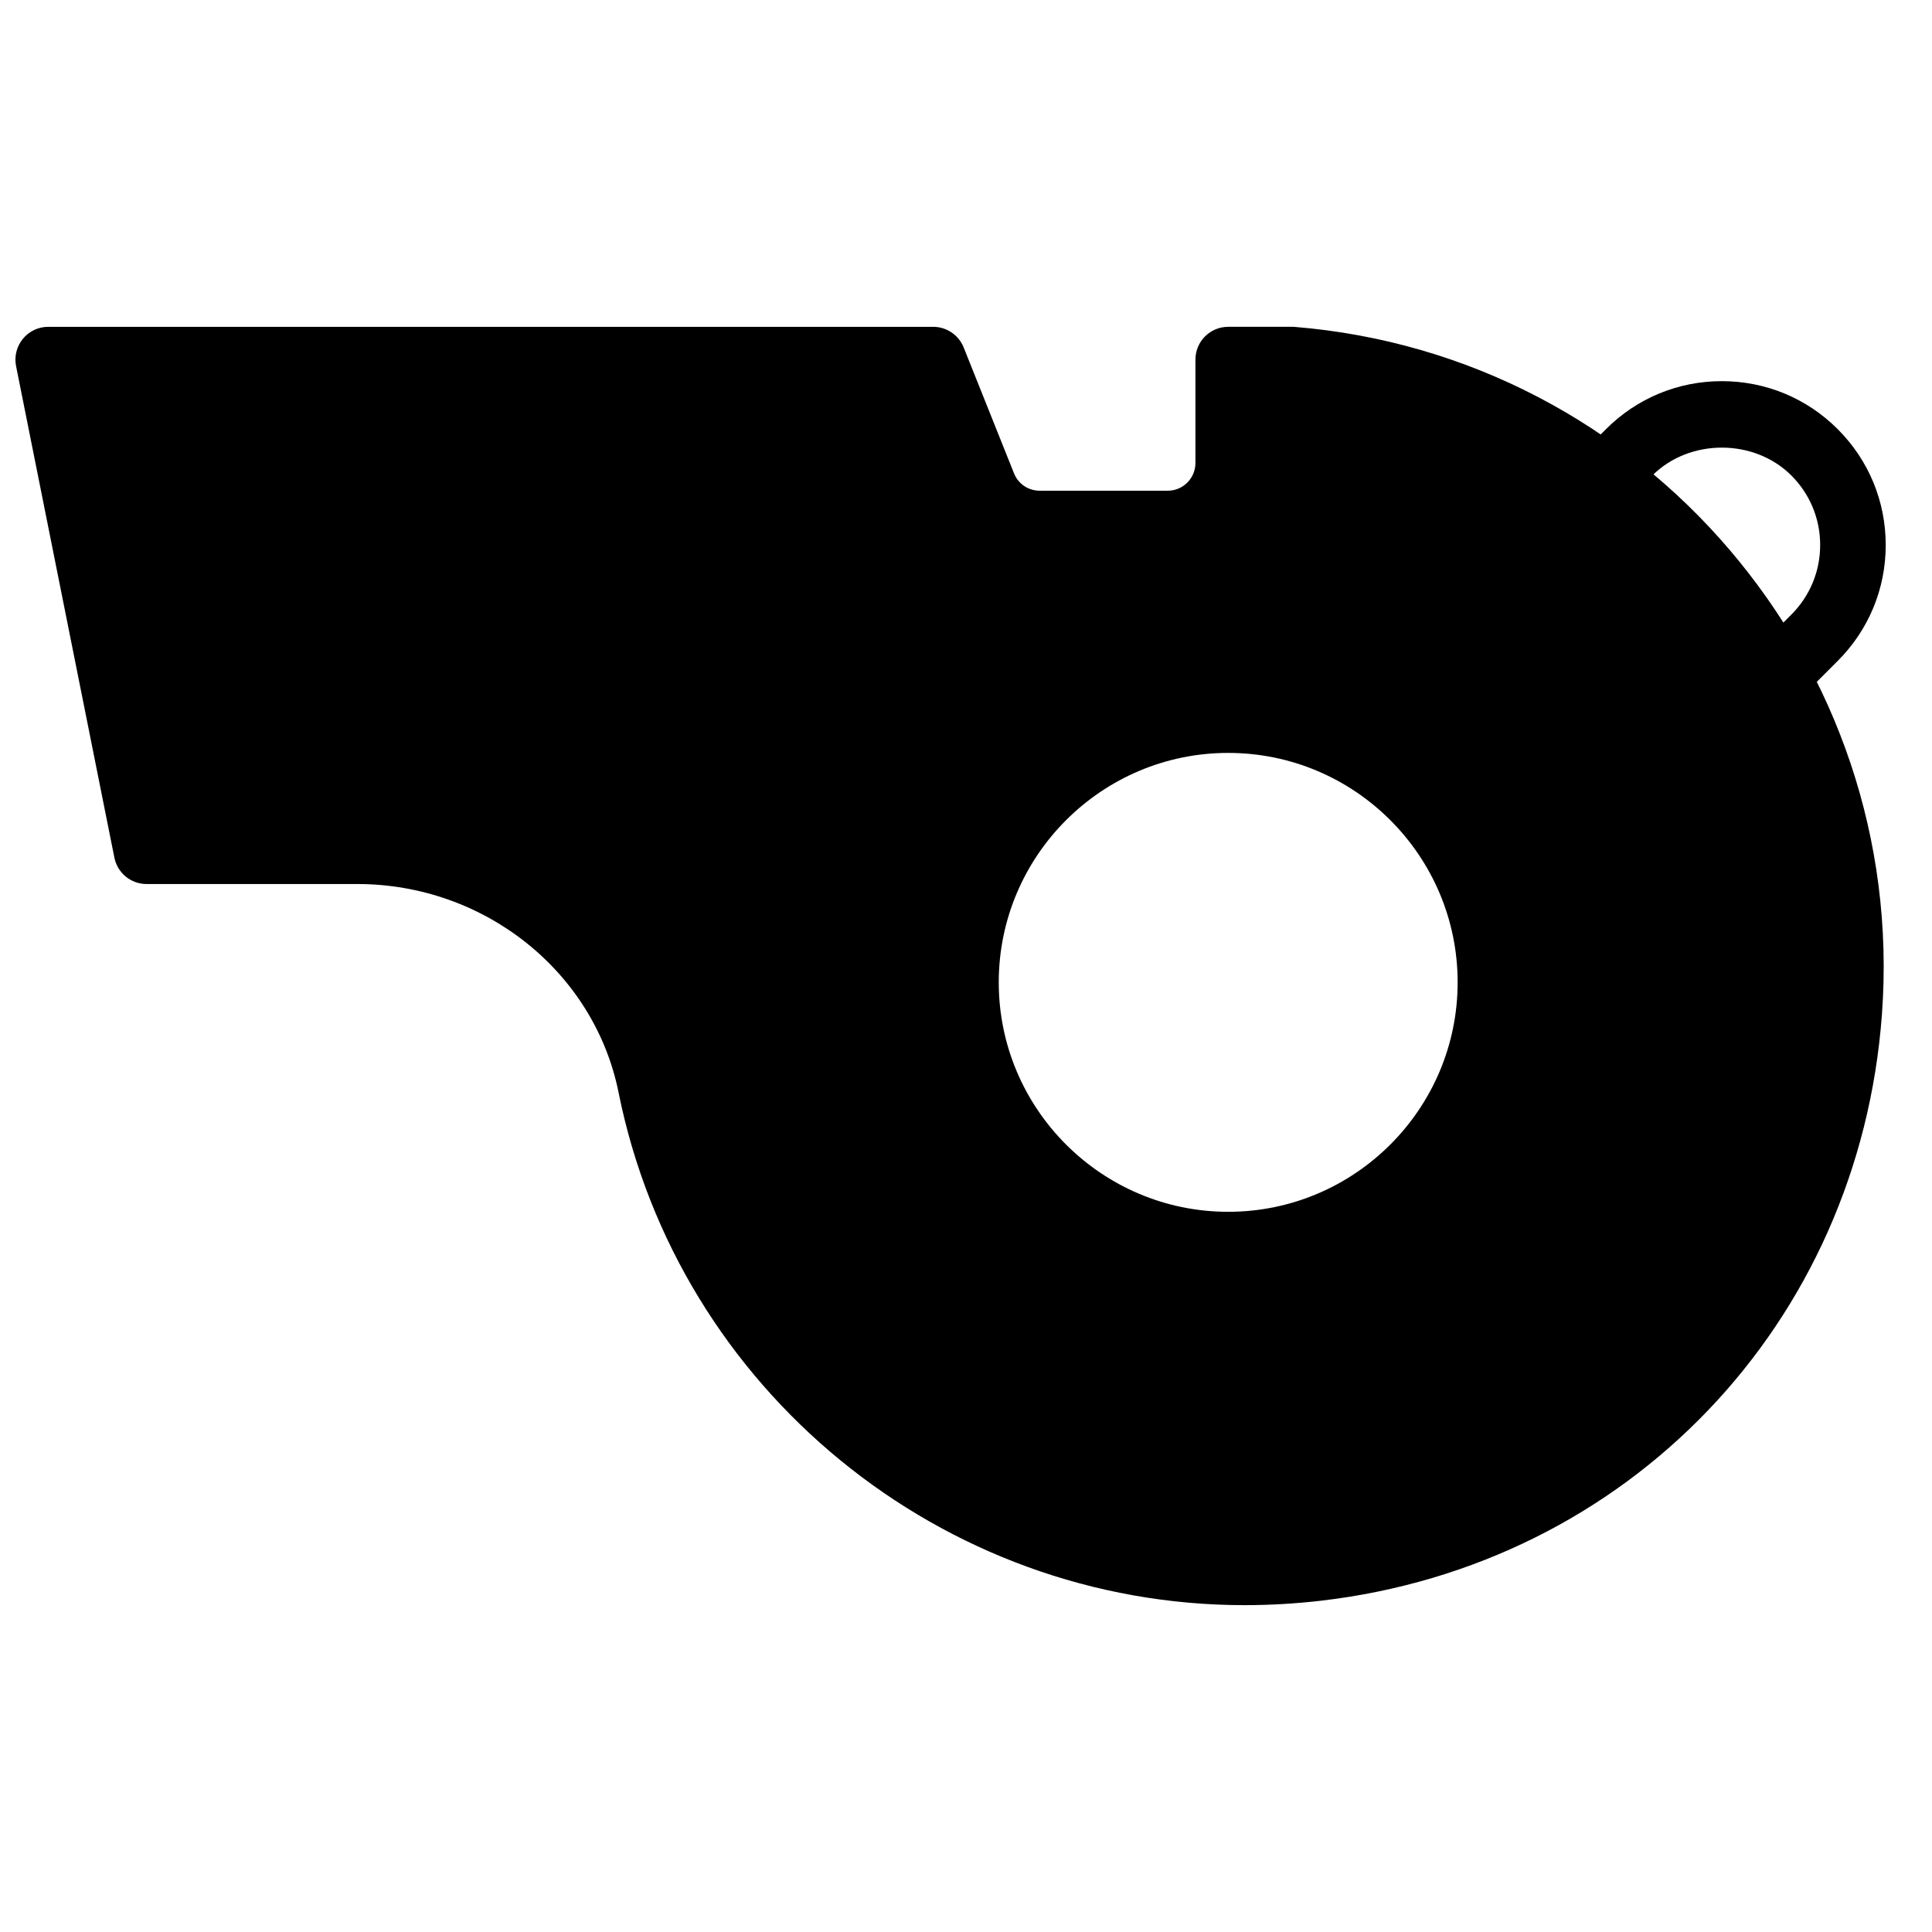 <?xml version="1.0" encoding="UTF-8"?>
<!-- Uploaded to: ICON Repo, www.svgrepo.com, Generator: ICON Repo Mixer Tools -->
<svg width="800px" height="800px" version="1.1" viewBox="144 144 512 512" xmlns="http://www.w3.org/2000/svg">
 <defs>
  <clipPath id="a">
   <path d="m148.09 230h495.91v340h-495.91z"/>
  </clipPath>
 </defs>
 <path d="m614.8 331.78c-0.41 0-0.824-0.027-1.234-0.09-2.711-0.391-5.074-2.031-6.383-4.43-10.555-19.266-25.582-36.395-43.441-49.527-2.051-1.504-3.328-3.816-3.527-6.344-0.191-2.519 0.73-5.004 2.519-6.793l6.863-6.859c8.199-8.211 19.109-12.727 30.703-12.727 11.605 0 22.516 4.516 30.715 12.727 8.203 8.199 12.719 19.102 12.719 30.703 0 11.605-4.516 22.508-12.719 30.707l-10.082 10.086c-1.633 1.641-3.848 2.547-6.133 2.547zm-32.844-61.84c13.453 11.188 25.199 24.469 34.598 39.105l2.18-2.18c4.918-4.926 7.629-11.465 7.629-18.426 0-6.965-2.711-13.504-7.629-18.422-9.816-9.832-26.926-9.852-36.777-0.078z" fill-rule="evenodd"/>
 <g clip-path="url(#a)">
  <path d="m486.86 230.61h-17.375c-4.801 0-8.684 3.891-8.684 8.688v27.414c0 4.039-3.293 7.332-7.332 7.332h-33.945c-3.016 0-5.684-1.809-6.805-4.613l-13.34-33.363c-1.328-3.293-4.519-5.457-8.07-5.457h-234.53c-2.606 0-5.066 1.164-6.715 3.18-1.652 2.016-2.312 4.656-1.809 7.211l26.059 130.29c0.816 4.066 4.379 6.984 8.523 6.984h55.852c33.695 0 62.812 23.246 69.242 55.266 15.816 78.707 85.586 135.84 165.9 135.84 6.715 0 13.543-0.398 20.273-1.18 81.41-9.48 142.53-73.324 148.62-155.27 6.922-93.074-62.691-174.85-155.87-182.32zm-17.375 234.53c-33.52 0-60.805-27.273-60.805-60.805 0-33.527 27.285-60.805 60.805-60.805 33.523 0 60.805 27.277 60.805 60.805 0 33.531-27.281 60.805-60.805 60.805z" fill-rule="evenodd"/>
 </g>
</svg>